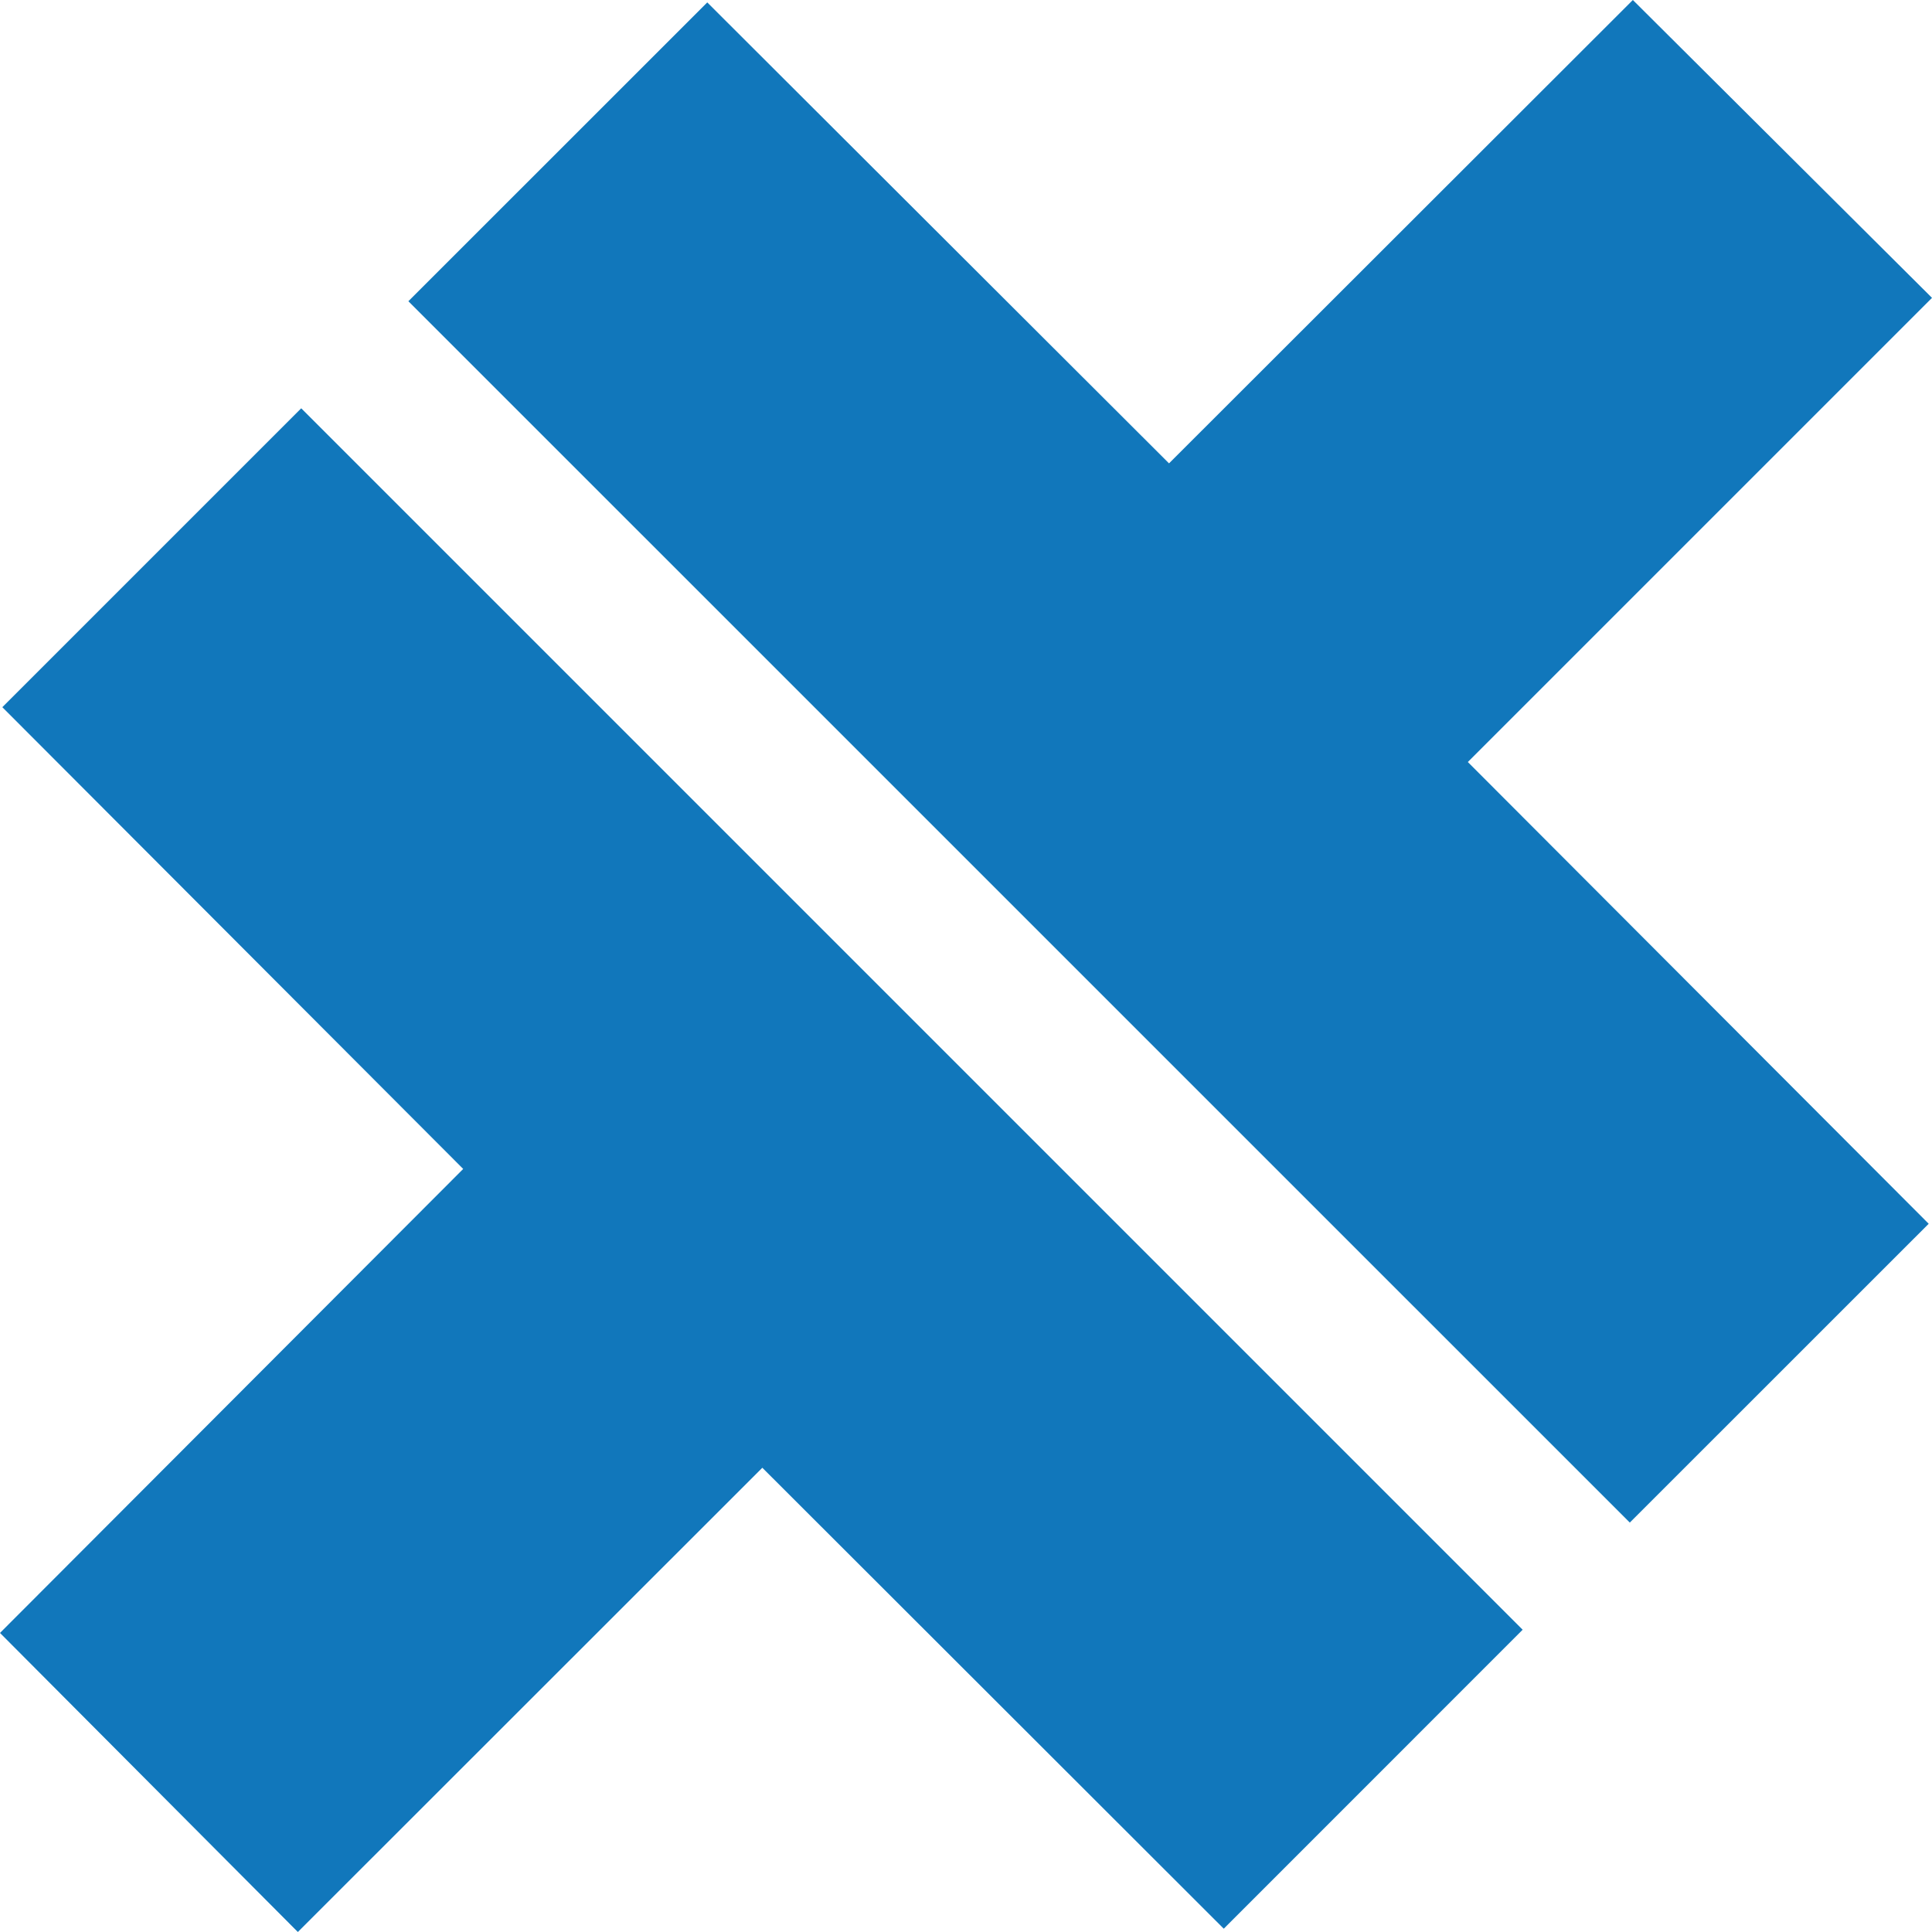 <svg role="img" width="32px" height="32px" viewBox="0 0 24 24" xmlns="http://www.w3.org/2000/svg"><title>Capacitor</title><path fill="#17b7a" d="M24 3.7l-5.766 5.766 5.725 5.736-3.713 3.712L5.073 3.742 8.786.03l5.736 5.726L20.284 0 24 3.7zM.029 8.785l3.713-3.713 15.173 15.173-3.713 3.714-5.732-5.726L3.7 24 0 20.285l5.754-5.764L.029 8.785z"/></svg>